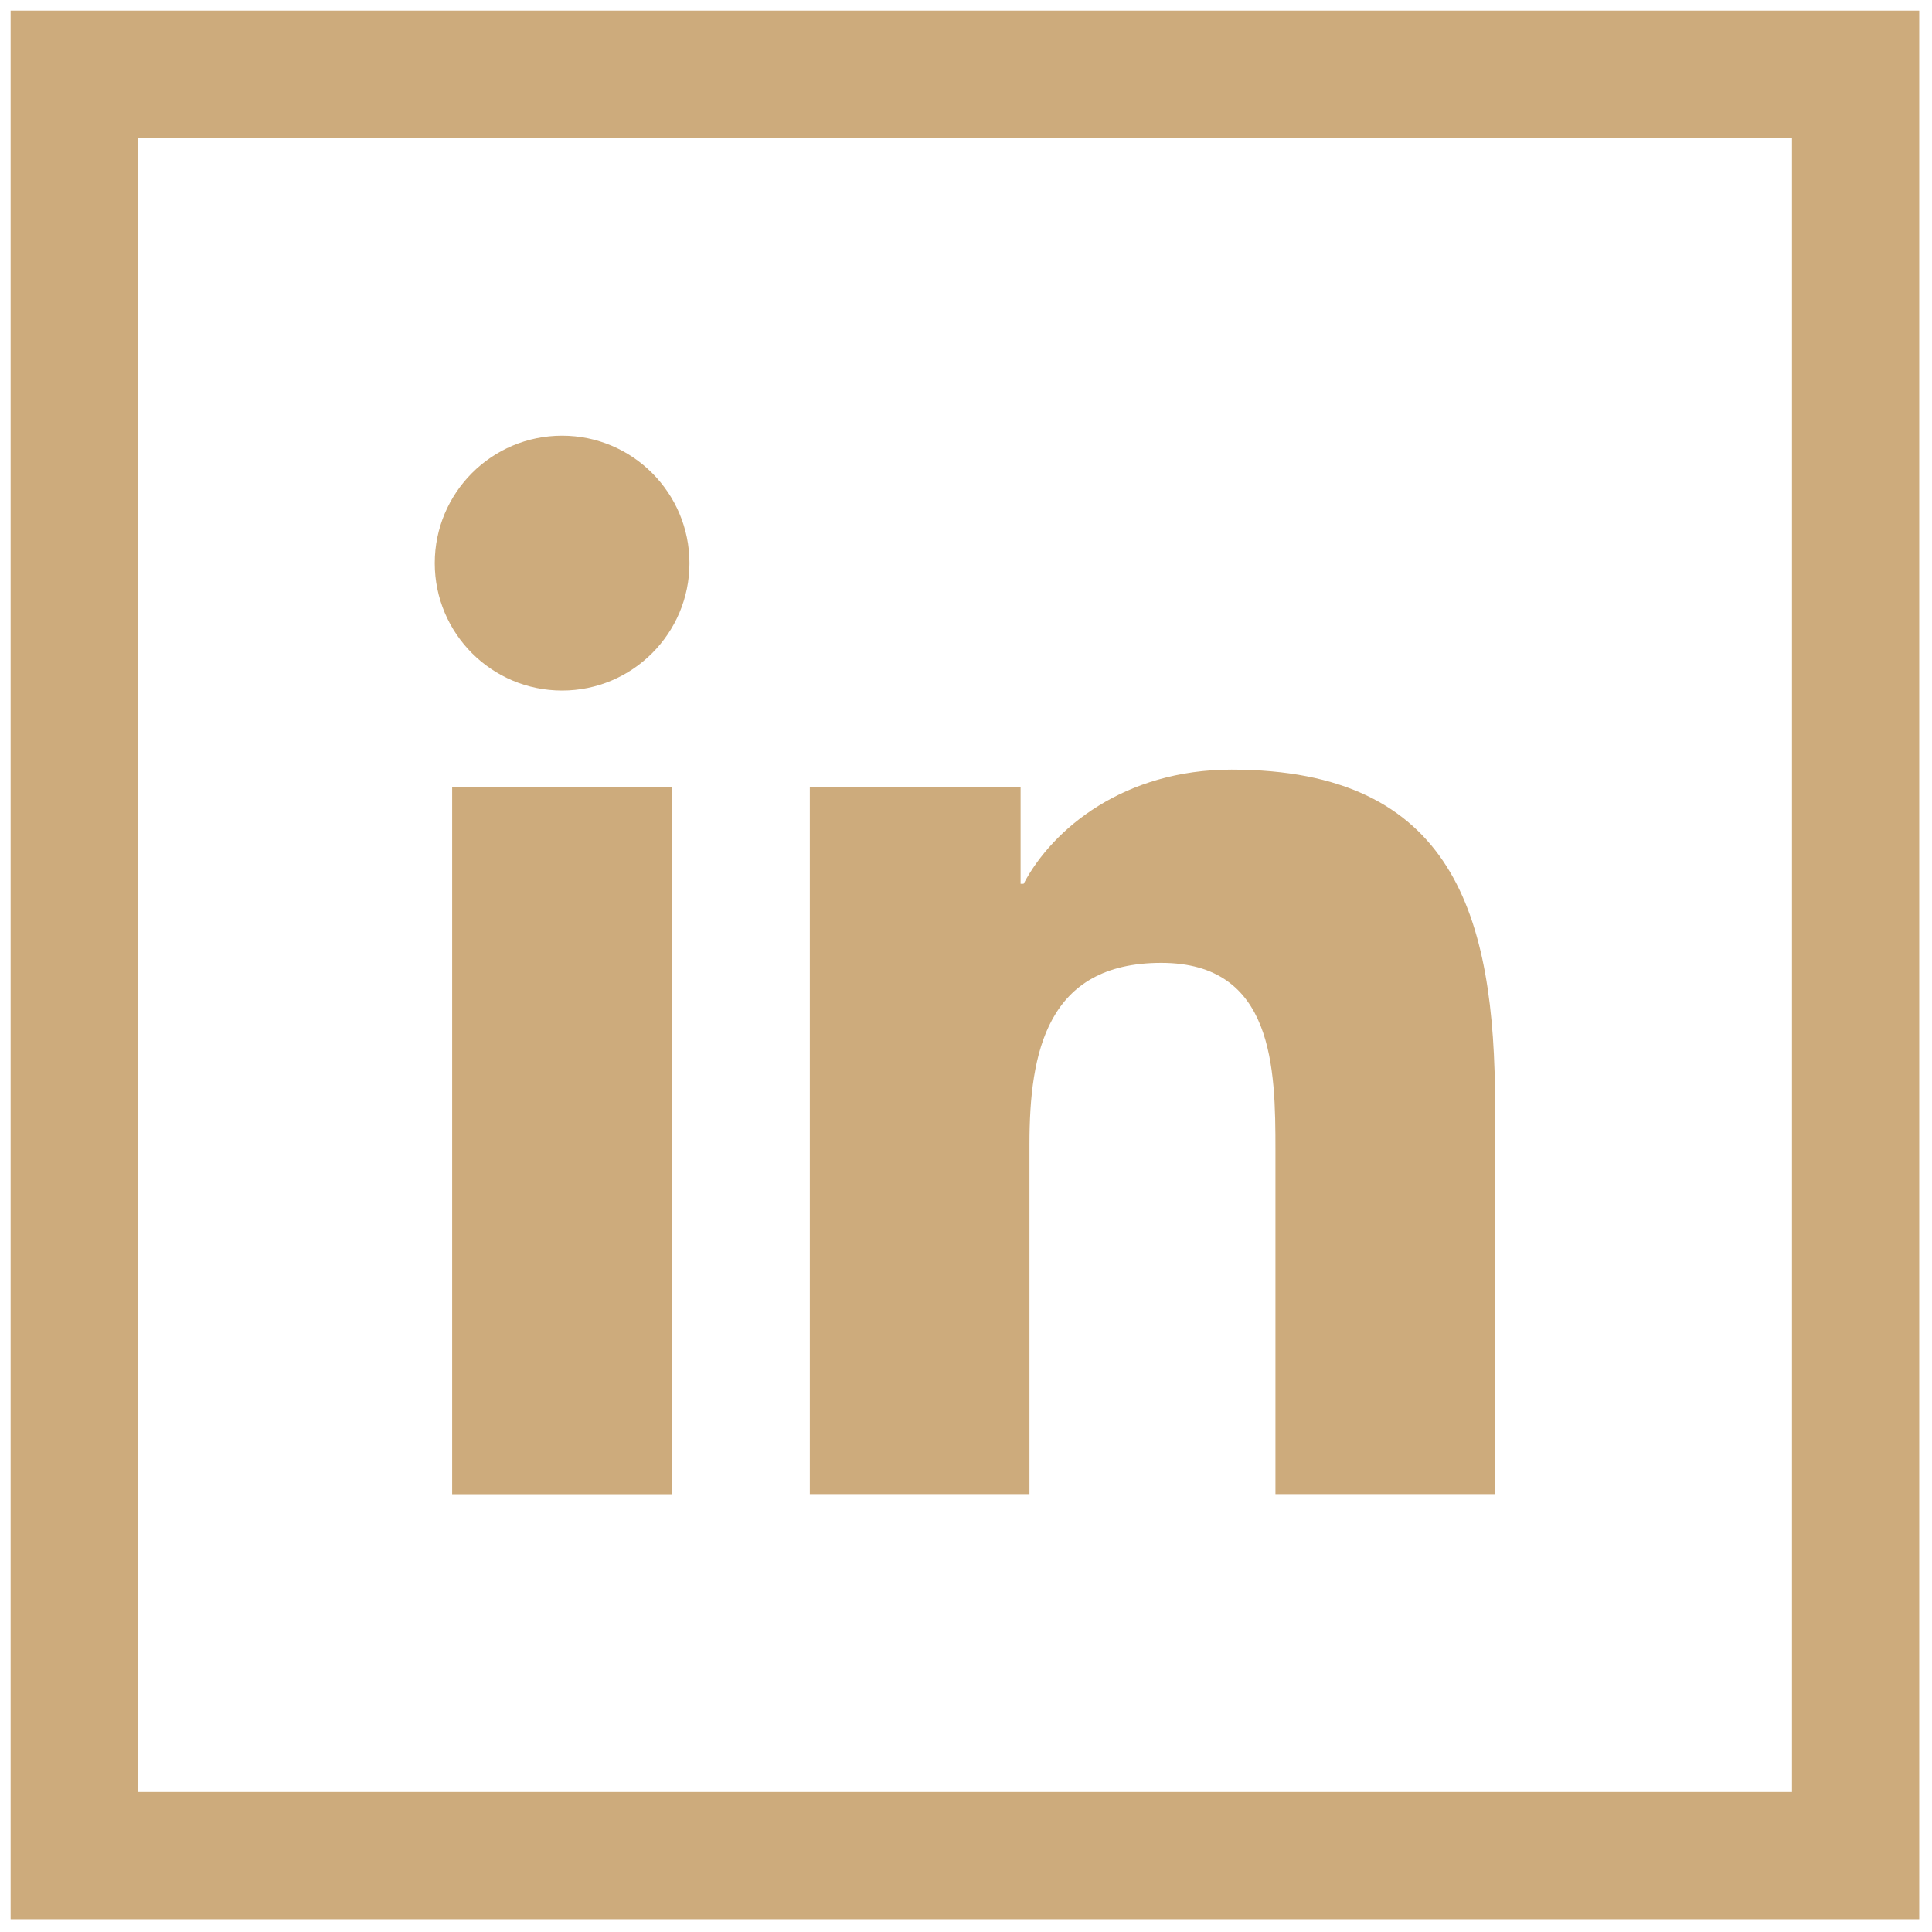 <svg width="256" height="256" viewBox="0 0 256 256" fill="none" xmlns="http://www.w3.org/2000/svg">
<path d="M254.307 254.307H1.407V1.407H254.307V254.307ZM18.267 237.447H237.447V18.267H18.267V237.447Z" fill="#CDAB7C"/>
<path d="M89.05 104.309H59.911V197.994H89.05V104.309Z" fill="#CDAB7C"/>
<path d="M74.481 91.501C65.151 91.501 57.607 83.936 57.607 74.621C57.607 65.298 65.151 57.73 74.481 57.73C83.79 57.73 91.355 65.295 91.355 74.621C91.355 83.936 83.787 91.501 74.481 91.501Z" fill="#CDAB7C"/>
<path d="M198.107 197.983H169.003V152.424C169.003 141.558 168.815 127.584 153.872 127.584C138.72 127.584 136.407 139.428 136.407 151.643V197.983H107.304V104.3H135.233V117.111H135.629C139.515 109.743 149.016 101.979 163.178 101.979C192.664 101.979 198.107 121.377 198.107 146.602V197.983Z" fill="#CDAB7C"/>
</svg>
